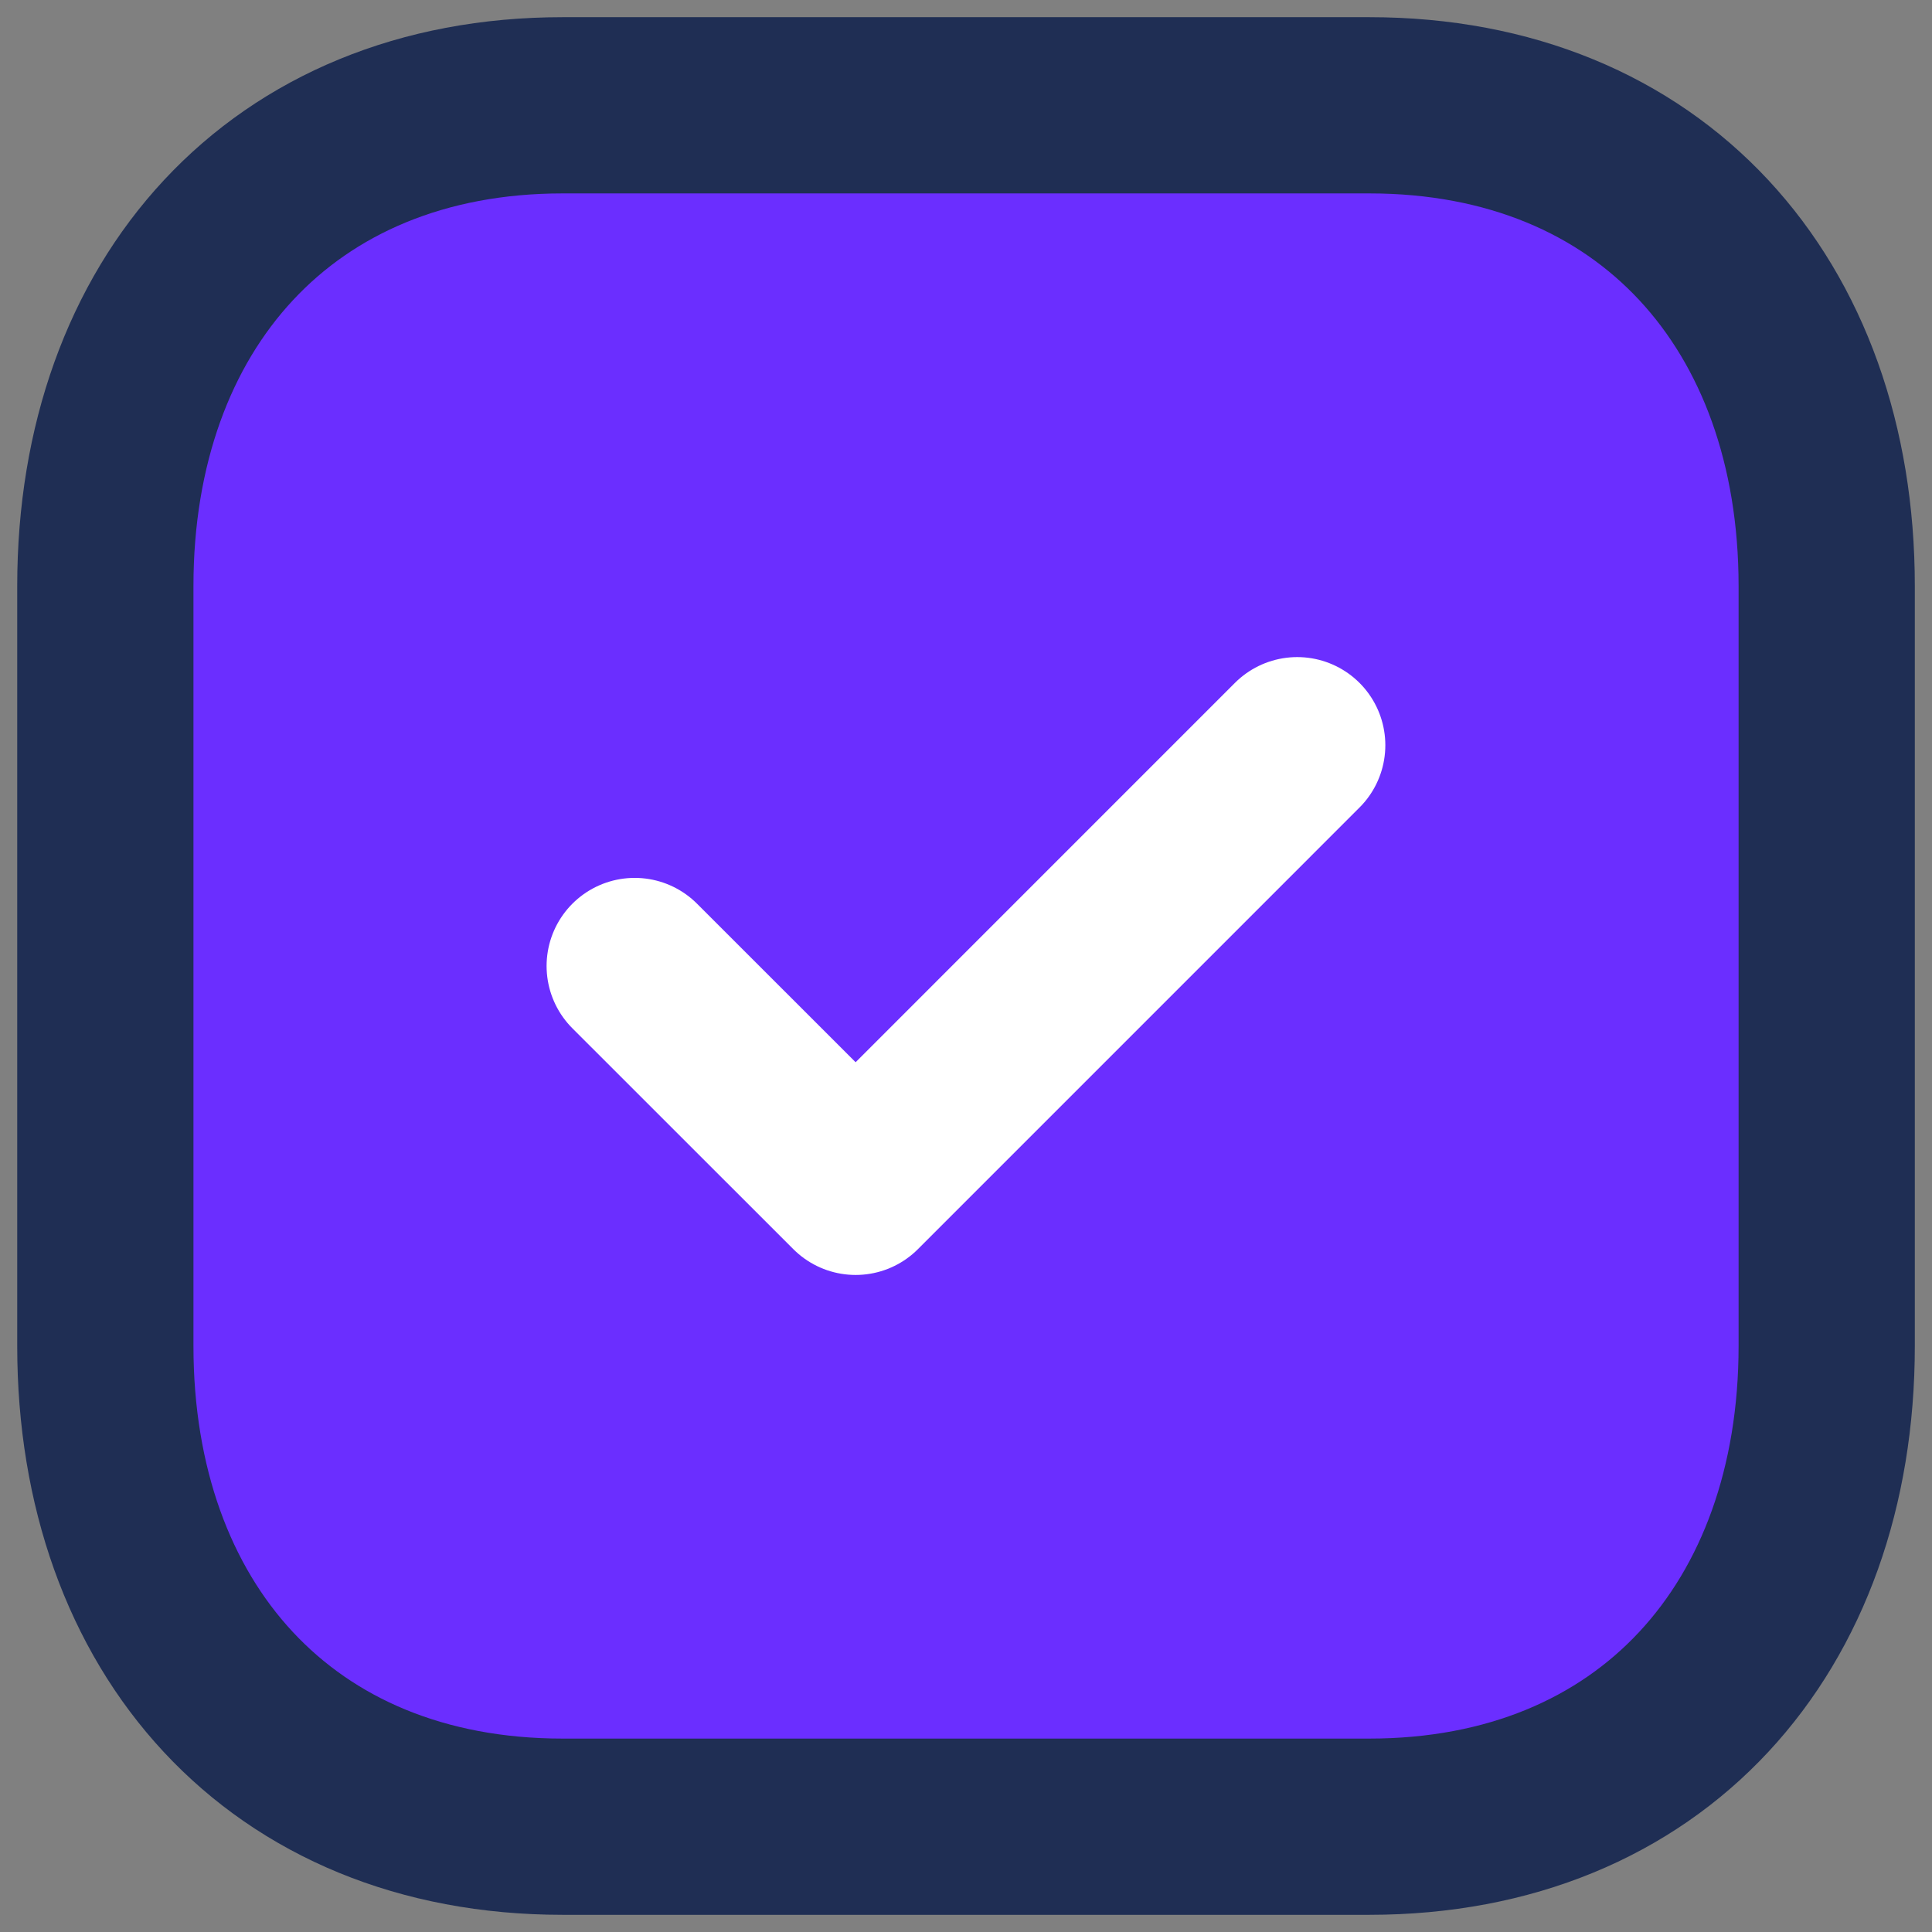 <svg width="46" height="46" viewBox="0 0 46 46" fill="none" xmlns="http://www.w3.org/2000/svg">
<rect x="0" y="0" width="46" height="46" fill="#808080" stroke="none"/>
<path fill-rule="evenodd" clip-rule="evenodd" d="M32.602 2.507H13.397C6.704 2.507 2.508 7.246 2.508 13.952V32.048C2.508 38.754 6.684 43.493 13.397 43.493H32.6C39.315 43.493 43.493 38.754 43.493 32.048V13.952C43.493 7.246 39.315 2.507 32.602 2.507Z" fill="#6B2EFF" stroke="#1F2E54" stroke-width="4.196" stroke-linecap="round" stroke-linejoin="round"/>
<path fill-rule="evenodd" clip-rule="evenodd" d="M15.112 23L20.372 28.258L30.886 17.743" fill="#6B2EFF"/>
<path d="M15.112 23L20.372 28.258L30.886 17.743" stroke="white" stroke-width="4.196" stroke-linecap="round" stroke-linejoin="round"/>
</svg>

